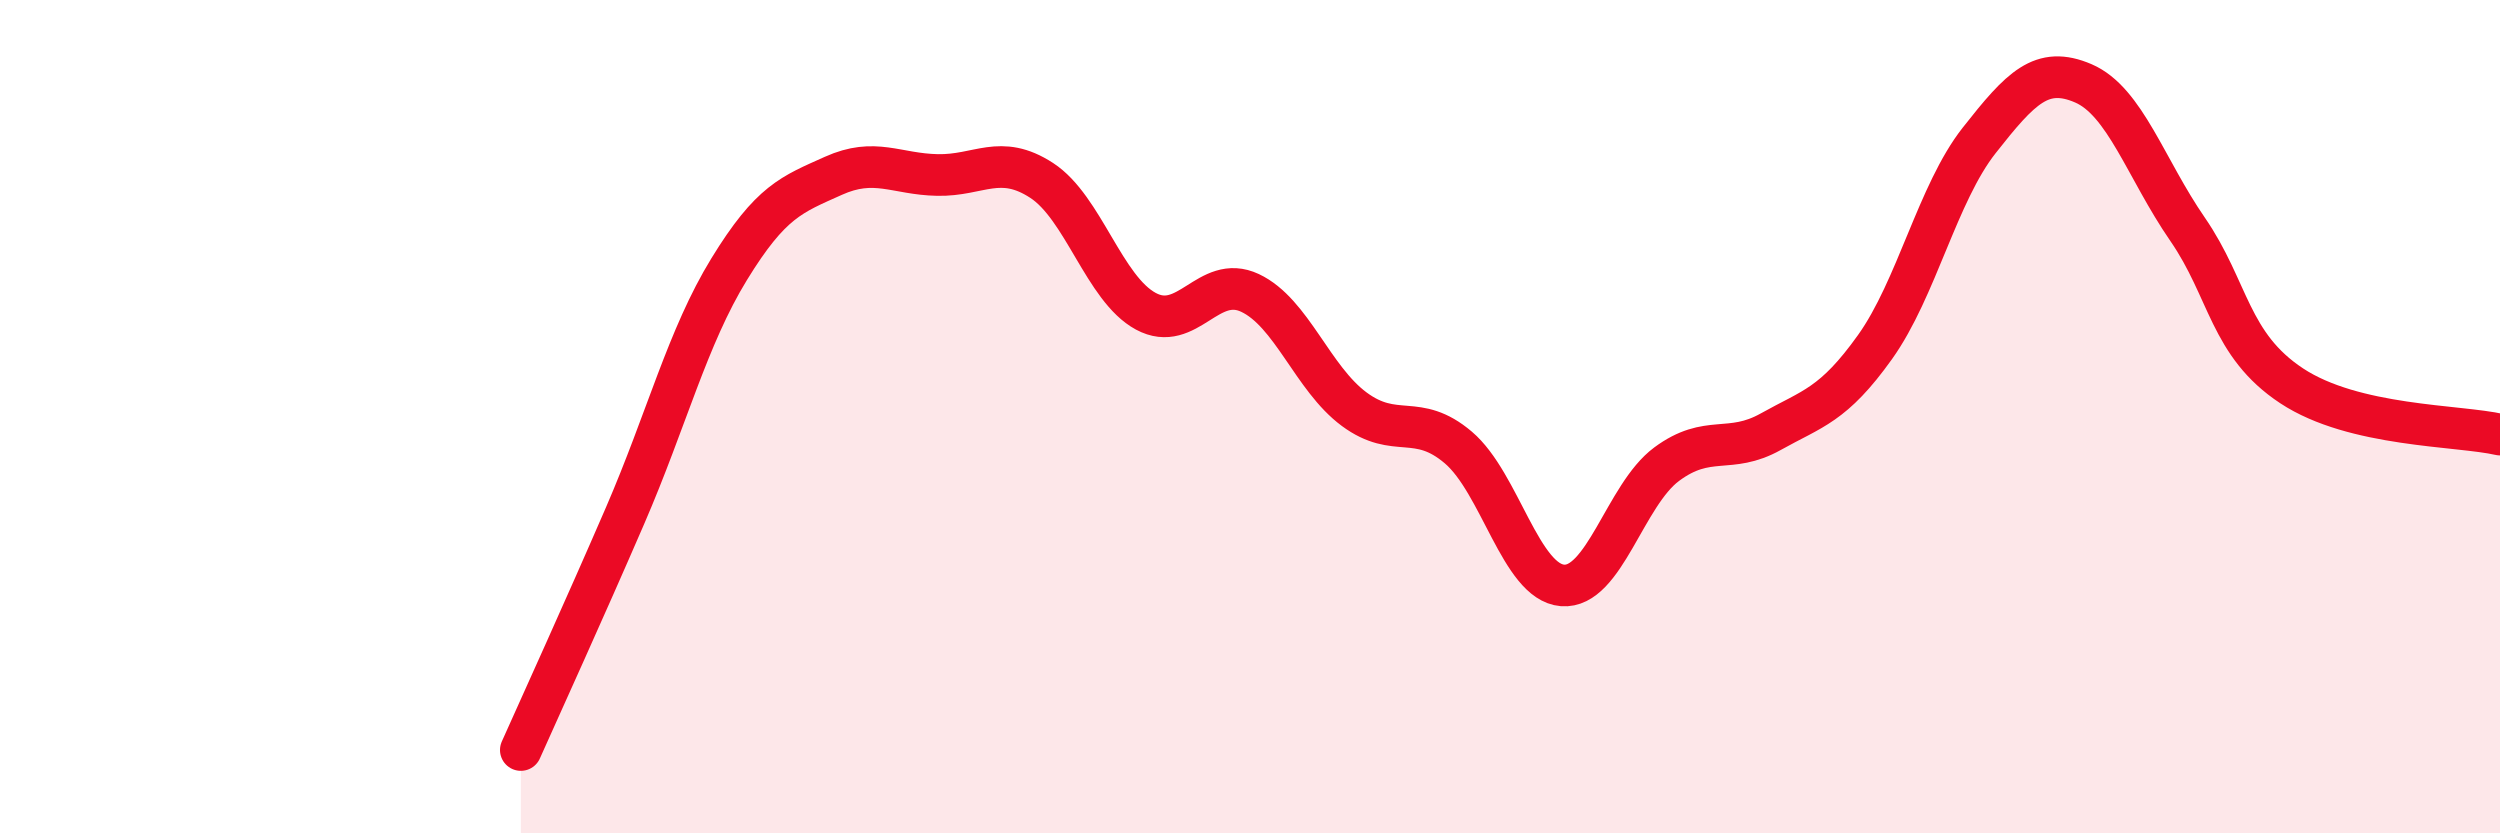 
    <svg width="60" height="20" viewBox="0 0 60 20" xmlns="http://www.w3.org/2000/svg">
      <path
        d="M 12.5,18 C 13,16.88 14,14.69 15,12.38 C 16,10.07 16.5,8.09 17.5,6.46 C 18.5,4.83 19,4.67 20,4.22 C 21,3.77 21.5,4.18 22.5,4.2 C 23.5,4.22 24,3.68 25,4.33 C 26,4.98 26.5,6.93 27.5,7.47 C 28.5,8.01 29,6.56 30,7.03 C 31,7.5 31.5,9.08 32.5,9.82 C 33.5,10.56 34,9.89 35,10.74 C 36,11.59 36.5,13.97 37.5,14.05 C 38.5,14.13 39,11.88 40,11.14 C 41,10.4 41.5,10.92 42.5,10.36 C 43.5,9.8 44,9.73 45,8.33 C 46,6.93 46.5,4.64 47.5,3.37 C 48.5,2.1 49,1.57 50,2 C 51,2.43 51.5,4.05 52.5,5.5 C 53.5,6.95 53.5,8.27 55,9.26 C 56.5,10.25 59,10.2 60,10.43L60 20L12.5 20Z"
        fill="#EB0A25"
        opacity="0.1"
        stroke-linecap="round"
        stroke-linejoin="round"
      />
      <path
        d="M 12.5,18 C 13,16.88 14,14.69 15,12.38 C 16,10.07 16.5,8.09 17.5,6.46 C 18.5,4.83 19,4.67 20,4.22 C 21,3.77 21.5,4.18 22.5,4.2 C 23.5,4.22 24,3.68 25,4.33 C 26,4.98 26.5,6.93 27.5,7.47 C 28.5,8.01 29,6.56 30,7.03 C 31,7.5 31.5,9.08 32.5,9.82 C 33.5,10.56 34,9.89 35,10.74 C 36,11.59 36.5,13.97 37.5,14.05 C 38.5,14.13 39,11.88 40,11.14 C 41,10.4 41.5,10.92 42.5,10.36 C 43.5,9.8 44,9.73 45,8.33 C 46,6.93 46.5,4.64 47.5,3.37 C 48.5,2.1 49,1.57 50,2 C 51,2.43 51.5,4.05 52.5,5.5 C 53.5,6.95 53.5,8.27 55,9.26 C 56.5,10.25 59,10.2 60,10.43"
        stroke="#EB0A25"
        stroke-width="1"
        fill="none"
        stroke-linecap="round"
        stroke-linejoin="round"
      />
    </svg>
  